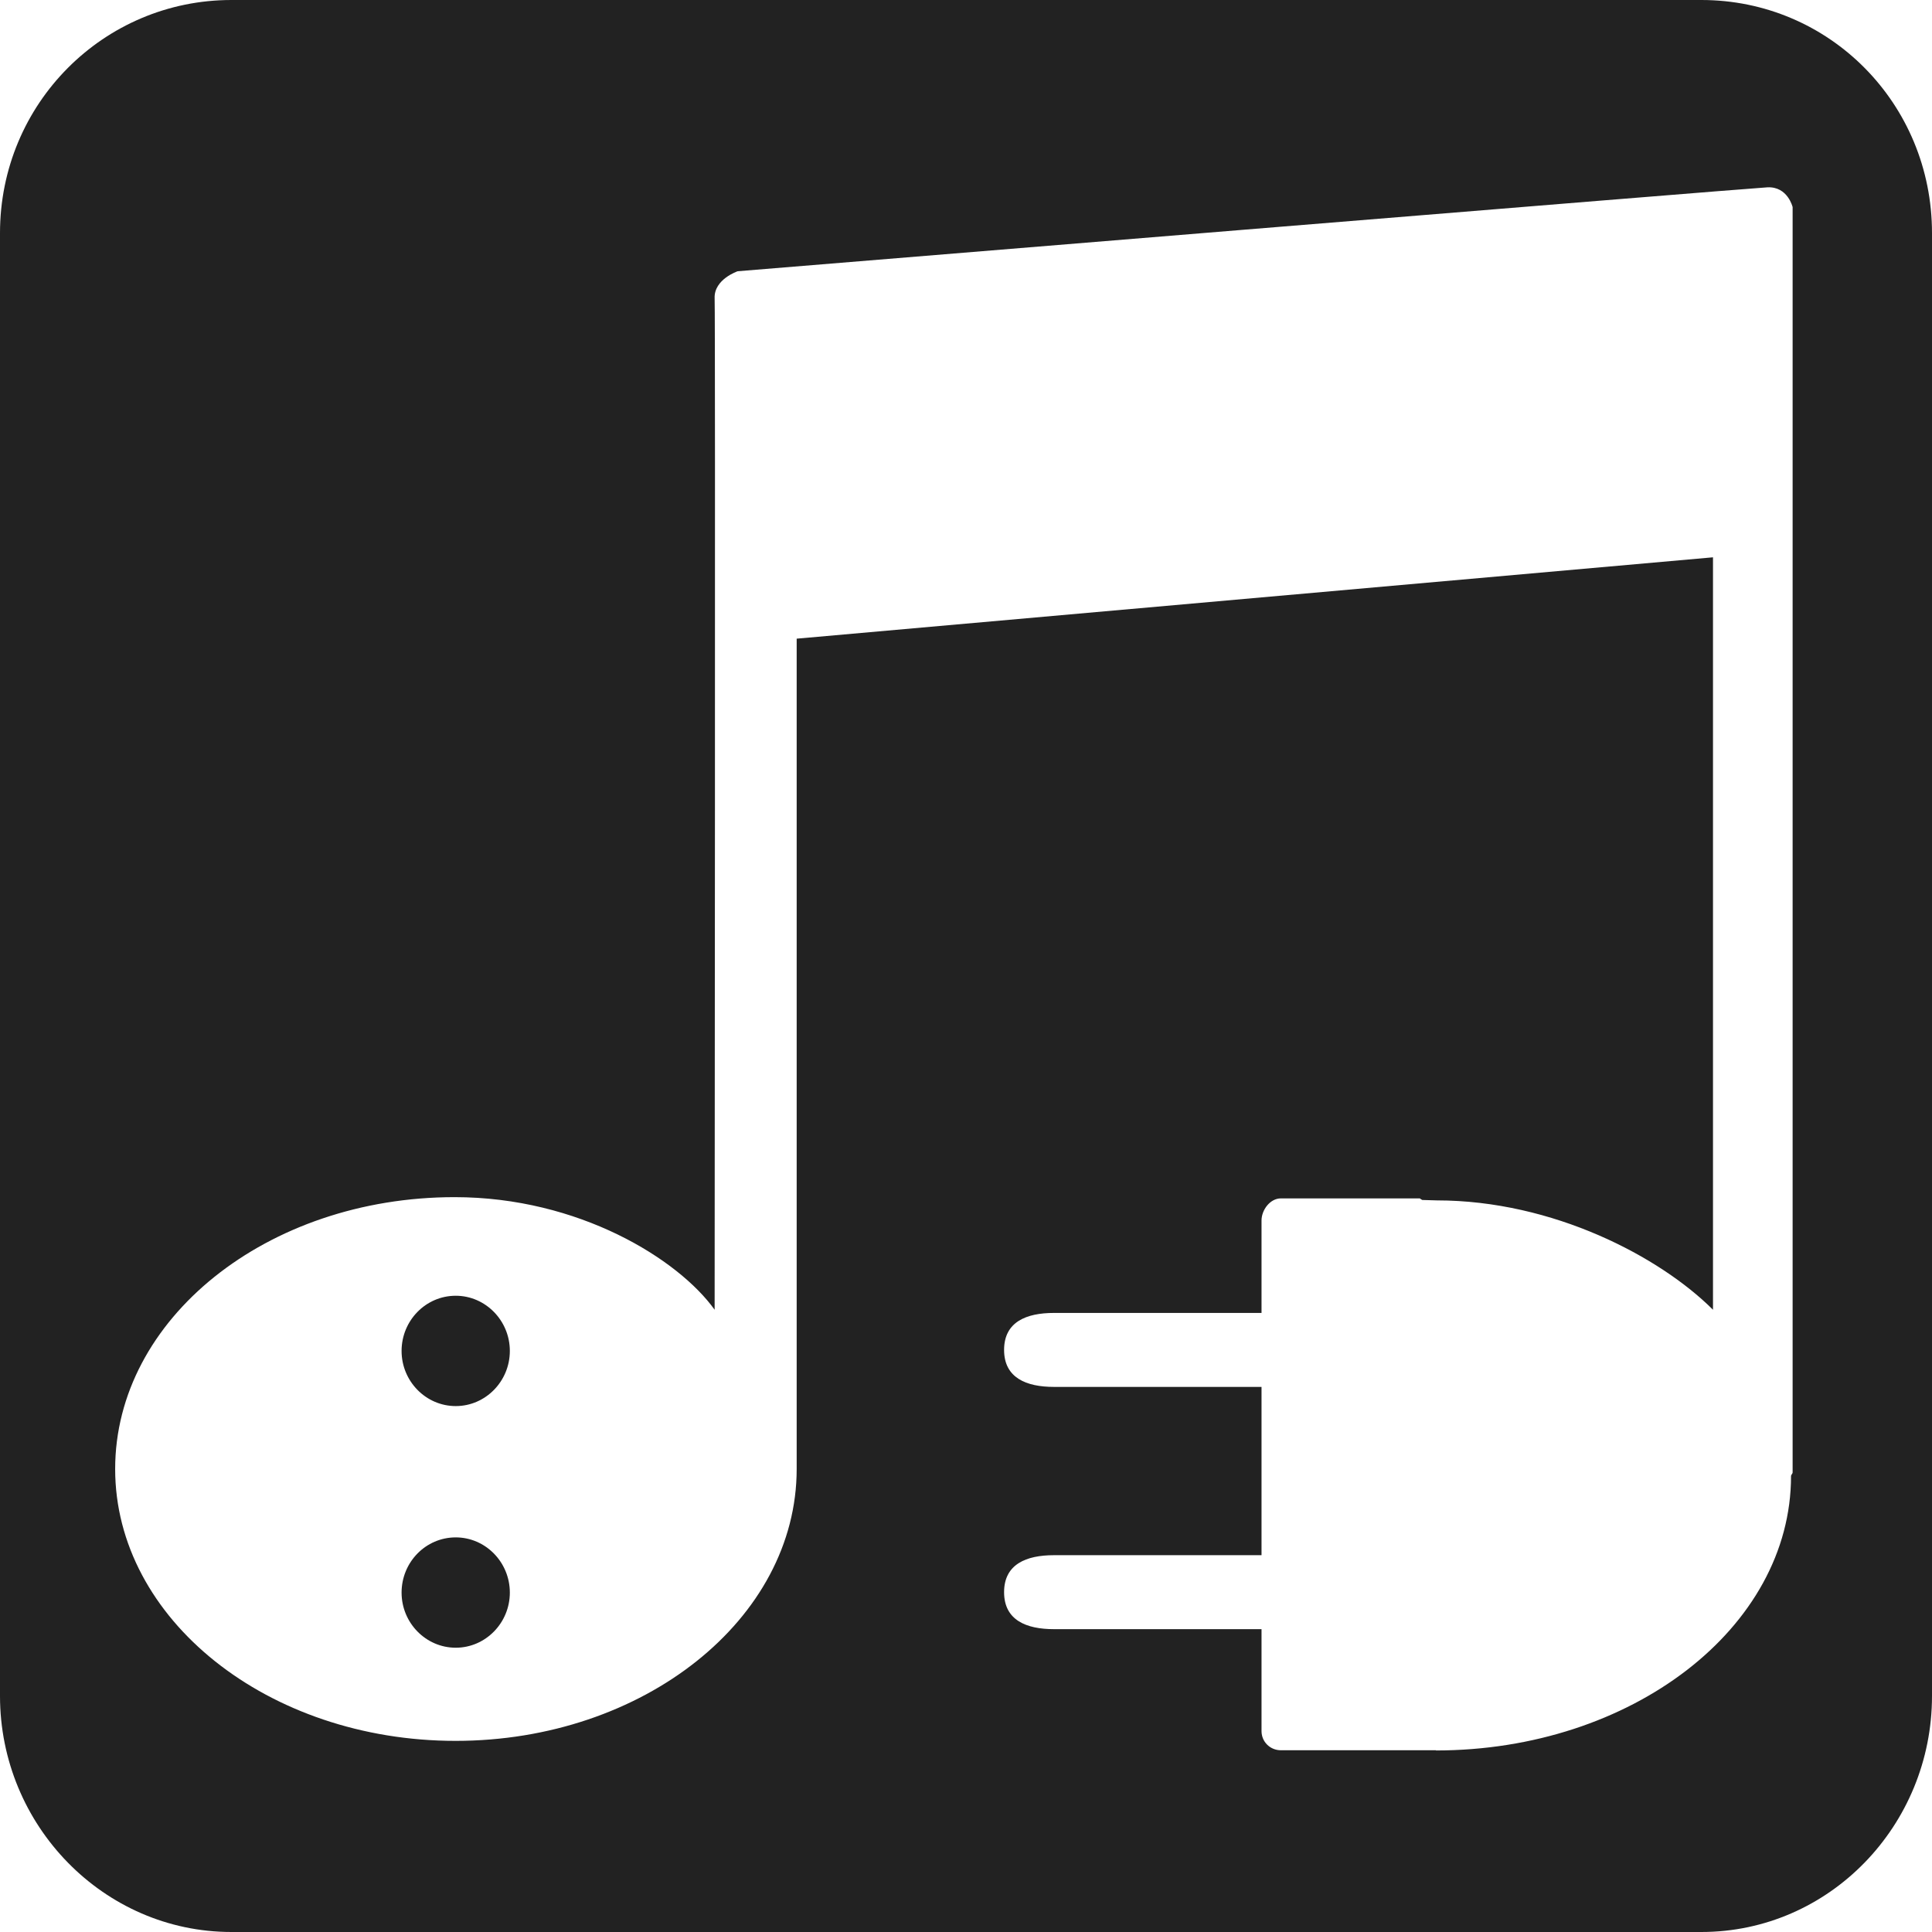<svg width="28" height="28" viewBox="0 0 28 28" fill="none" xmlns="http://www.w3.org/2000/svg">
  <path d="M24.66 0H3.354C1.503 0 0 1.501 0 3.378V24.579C0 26.456 1.503 28 3.354 28H24.657C26.512 28 28 26.456 28 24.579V3.378C28 1.501 26.512 0 24.657 0H24.66ZM20.811 25.366H18.563C18.409 25.366 18.283 25.245 18.283 25.088V23.611H15.274C14.874 23.611 14.552 23.481 14.552 23.075C14.552 22.669 14.874 22.539 15.274 22.539H18.283V20.1H15.274C14.874 20.1 14.552 19.969 14.552 19.564C14.552 19.158 14.874 19.028 15.274 19.028H18.283V17.689C18.283 17.533 18.409 17.368 18.563 17.368H20.577C20.577 17.368 20.603 17.388 20.614 17.391C20.677 17.391 20.76 17.397 20.823 17.397C22.509 17.397 24.057 18.214 24.826 18.982V8.077L11.546 9.256V21.29C11.546 23.466 9.323 25.23 6.603 25.23C3.883 25.23 1.669 23.466 1.669 21.29C1.669 19.115 3.869 17.35 6.589 17.35C8.389 17.35 9.831 18.248 10.357 18.982C10.357 18.982 10.369 4.598 10.357 4.322C10.346 4.047 10.691 3.931 10.691 3.931C10.691 3.931 25.32 2.729 25.614 2.715C25.909 2.7 25.98 3.001 25.98 3.001V21.34C25.98 21.357 25.957 21.374 25.957 21.392C25.957 23.594 23.64 25.369 20.809 25.369L20.811 25.366Z" fill="#222222"/>
  <path d="M6.605 18.779C6.17 18.779 5.82 19.139 5.82 19.579C5.82 20.019 6.173 20.378 6.605 20.378C7.036 20.378 7.389 20.019 7.389 19.579C7.389 19.139 7.036 18.779 6.605 18.779Z" fill="#222222"/>
  <path d="M6.605 22.281C6.17 22.281 5.82 22.64 5.82 23.081C5.82 23.521 6.173 23.88 6.605 23.88C7.036 23.88 7.389 23.521 7.389 23.081C7.389 22.64 7.036 22.281 6.605 22.281Z" fill="#222222"/>
</svg>
